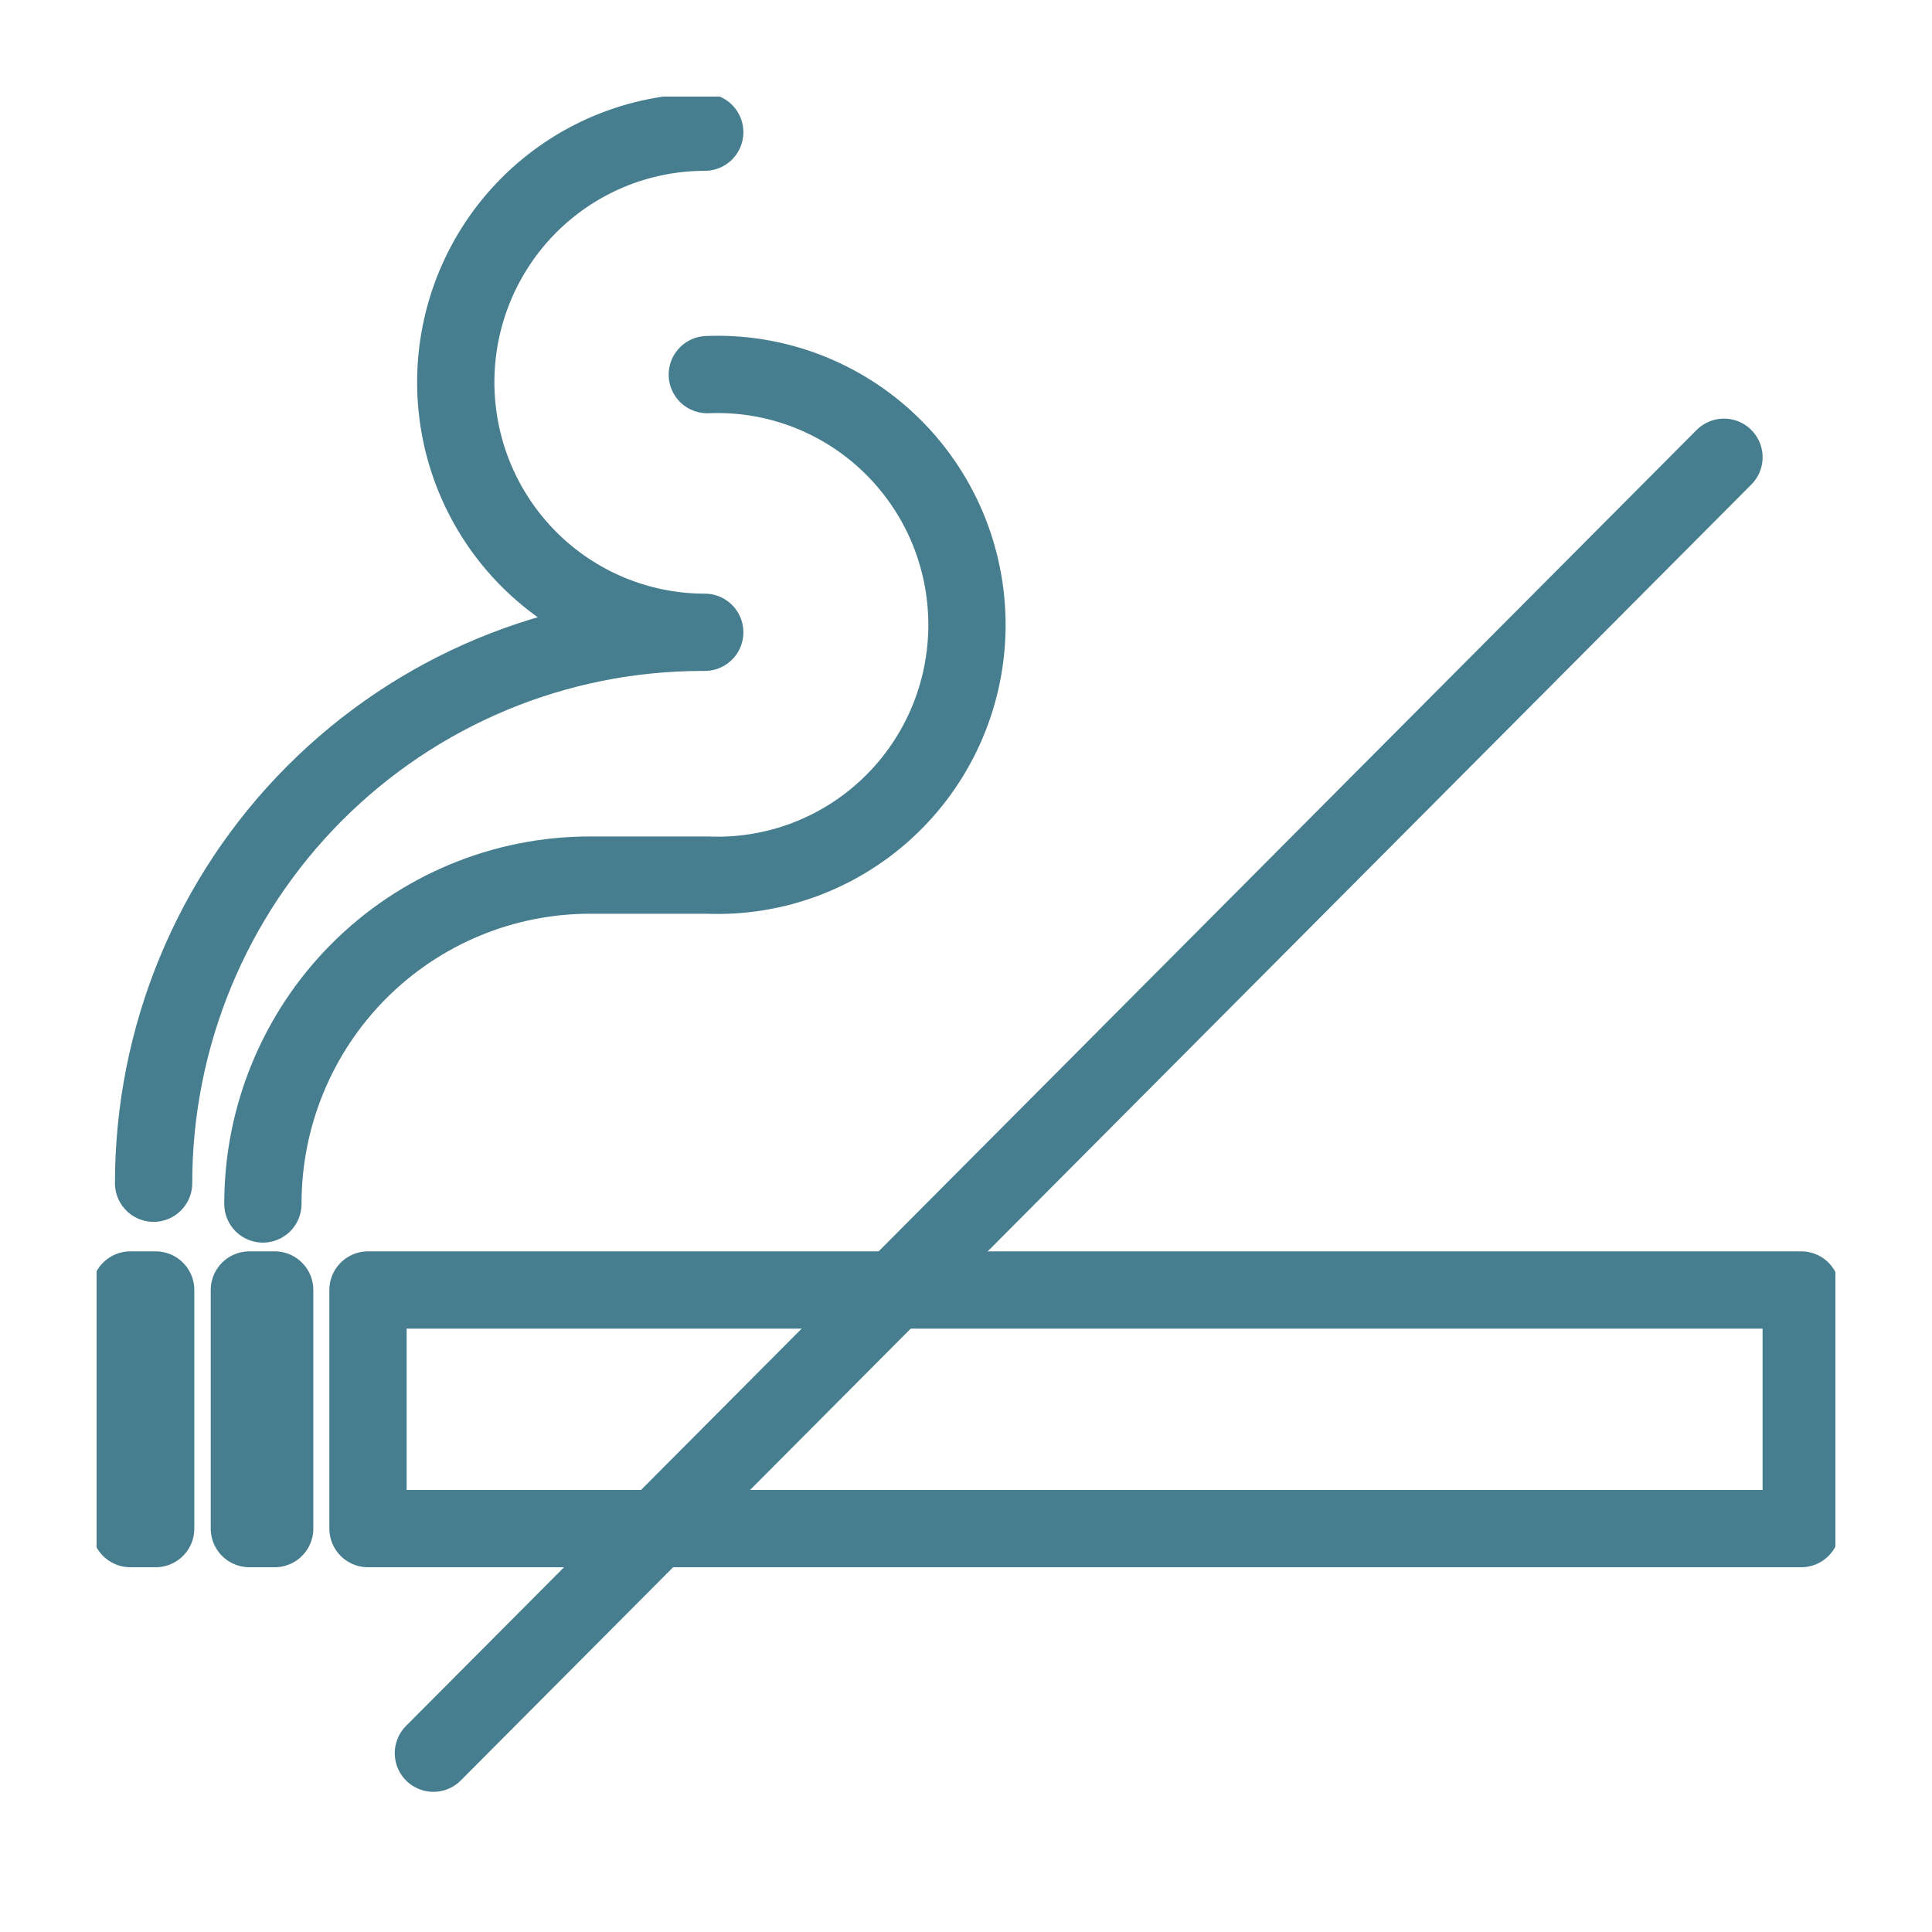 <svg width='40' height='40' viewBox='0 0 40 40' fill='none' xmlns='http://www.w3.org/2000/svg'><g clip-path='url(#clip0_2297_36634)'><path d='M37.292 26.708H7.619V31.648H37.292V26.708Z' stroke='#477E8F' stroke-width='1.6' stroke-linecap='round' stroke-linejoin='round'/><path d='M5.687 26.708H5.163V31.648H5.687V26.708Z' stroke='#477E8F' stroke-width='1.6' stroke-linecap='round' stroke-linejoin='round'/><path d='M3.223 26.708H2.699V31.648H3.223V26.708Z' stroke='#477E8F' stroke-width='1.6' stroke-linecap='round' stroke-linejoin='round'/><path d='M14.644 7.756C15.339 7.727 16.033 7.84 16.684 8.087C17.335 8.335 17.93 8.712 18.432 9.196C18.934 9.68 19.334 10.26 19.607 10.903C19.88 11.546 20.02 12.238 20.02 12.937C20.02 13.636 19.88 14.328 19.607 14.97C19.334 15.614 18.934 16.194 18.432 16.678C17.93 17.162 17.335 17.539 16.684 17.787C16.033 18.034 15.339 18.147 14.644 18.118H12.223C11.333 18.117 10.45 18.292 9.627 18.634C8.804 18.976 8.056 19.477 7.426 20.11C6.796 20.742 6.297 21.493 5.957 22.32C5.616 23.146 5.442 24.032 5.443 24.927' stroke='#477E8F' stroke-width='1.6' stroke-linecap='round' stroke-linejoin='round'/><path d='M3.18 24.497C3.18 21.472 4.376 18.57 6.507 16.431C8.637 14.292 11.526 13.091 14.539 13.091H14.591C13.224 13.091 11.913 12.545 10.946 11.574C9.979 10.603 9.436 9.287 9.436 7.914C9.436 6.541 9.979 5.224 10.946 4.253C11.913 3.282 13.224 2.737 14.591 2.737' stroke='#477E8F' stroke-width='1.6' stroke-linecap='round' stroke-linejoin='round'/><path d='M8.973 36.298L35.693 9.467' stroke='#477E8F' stroke-width='1.6' stroke-linecap='round' stroke-linejoin='round'/></g><defs><clipPath id='clip0_2297_36634'><rect width='36' height='36' fill='white' transform='translate(2 2)'/></clipPath></defs></svg>